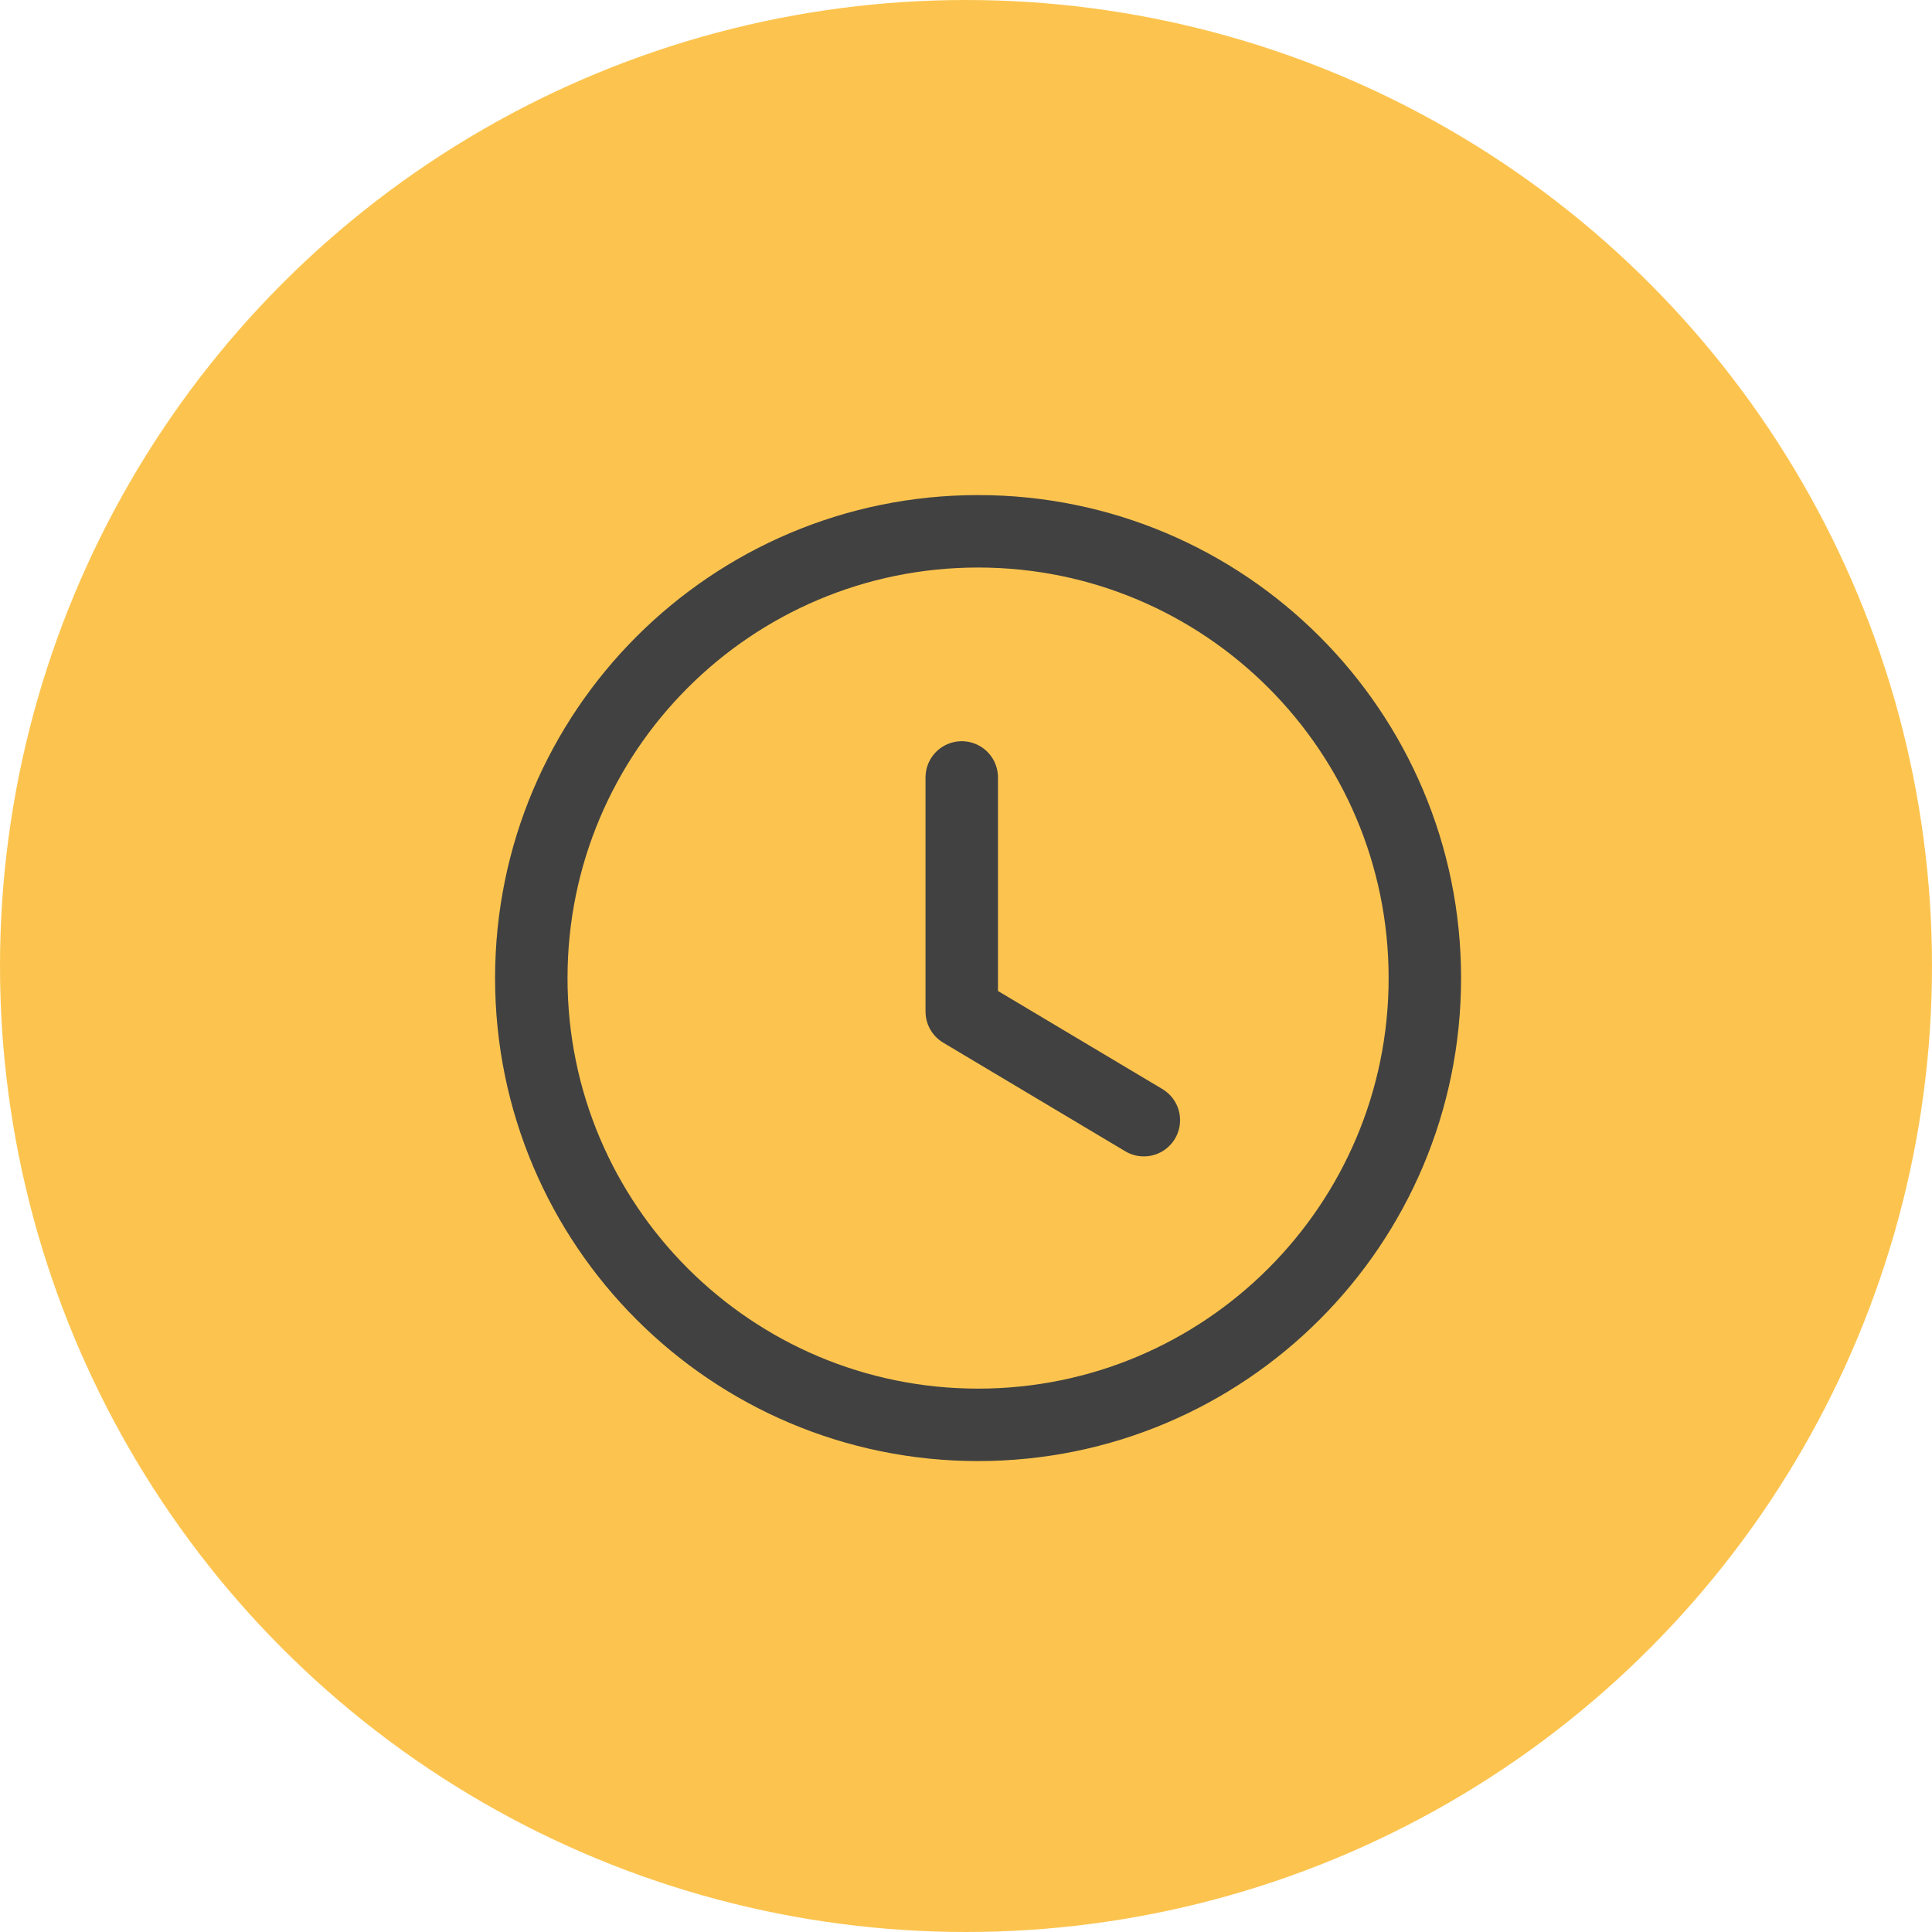 <svg fill="none" height="40" viewBox="0 0 40 40" width="40" xmlns="http://www.w3.org/2000/svg"><circle cx="20" cy="20" fill="#fcc44f" r="20"/><g stroke="#414141" stroke-linecap="round" stroke-linejoin="round" stroke-width="1.5"><path clip-rule="evenodd" d="m29.5 20.25c0 5.109-4.141 9.25-9.25 9.25s-9.25-4.141-9.25-9.25 4.141-9.25 9.25-9.25 9.25 4.141 9.25 9.25z" fill-rule="evenodd"/><path d="m23.682 23.192-3.77-2.249v-4.847"/></g></svg>